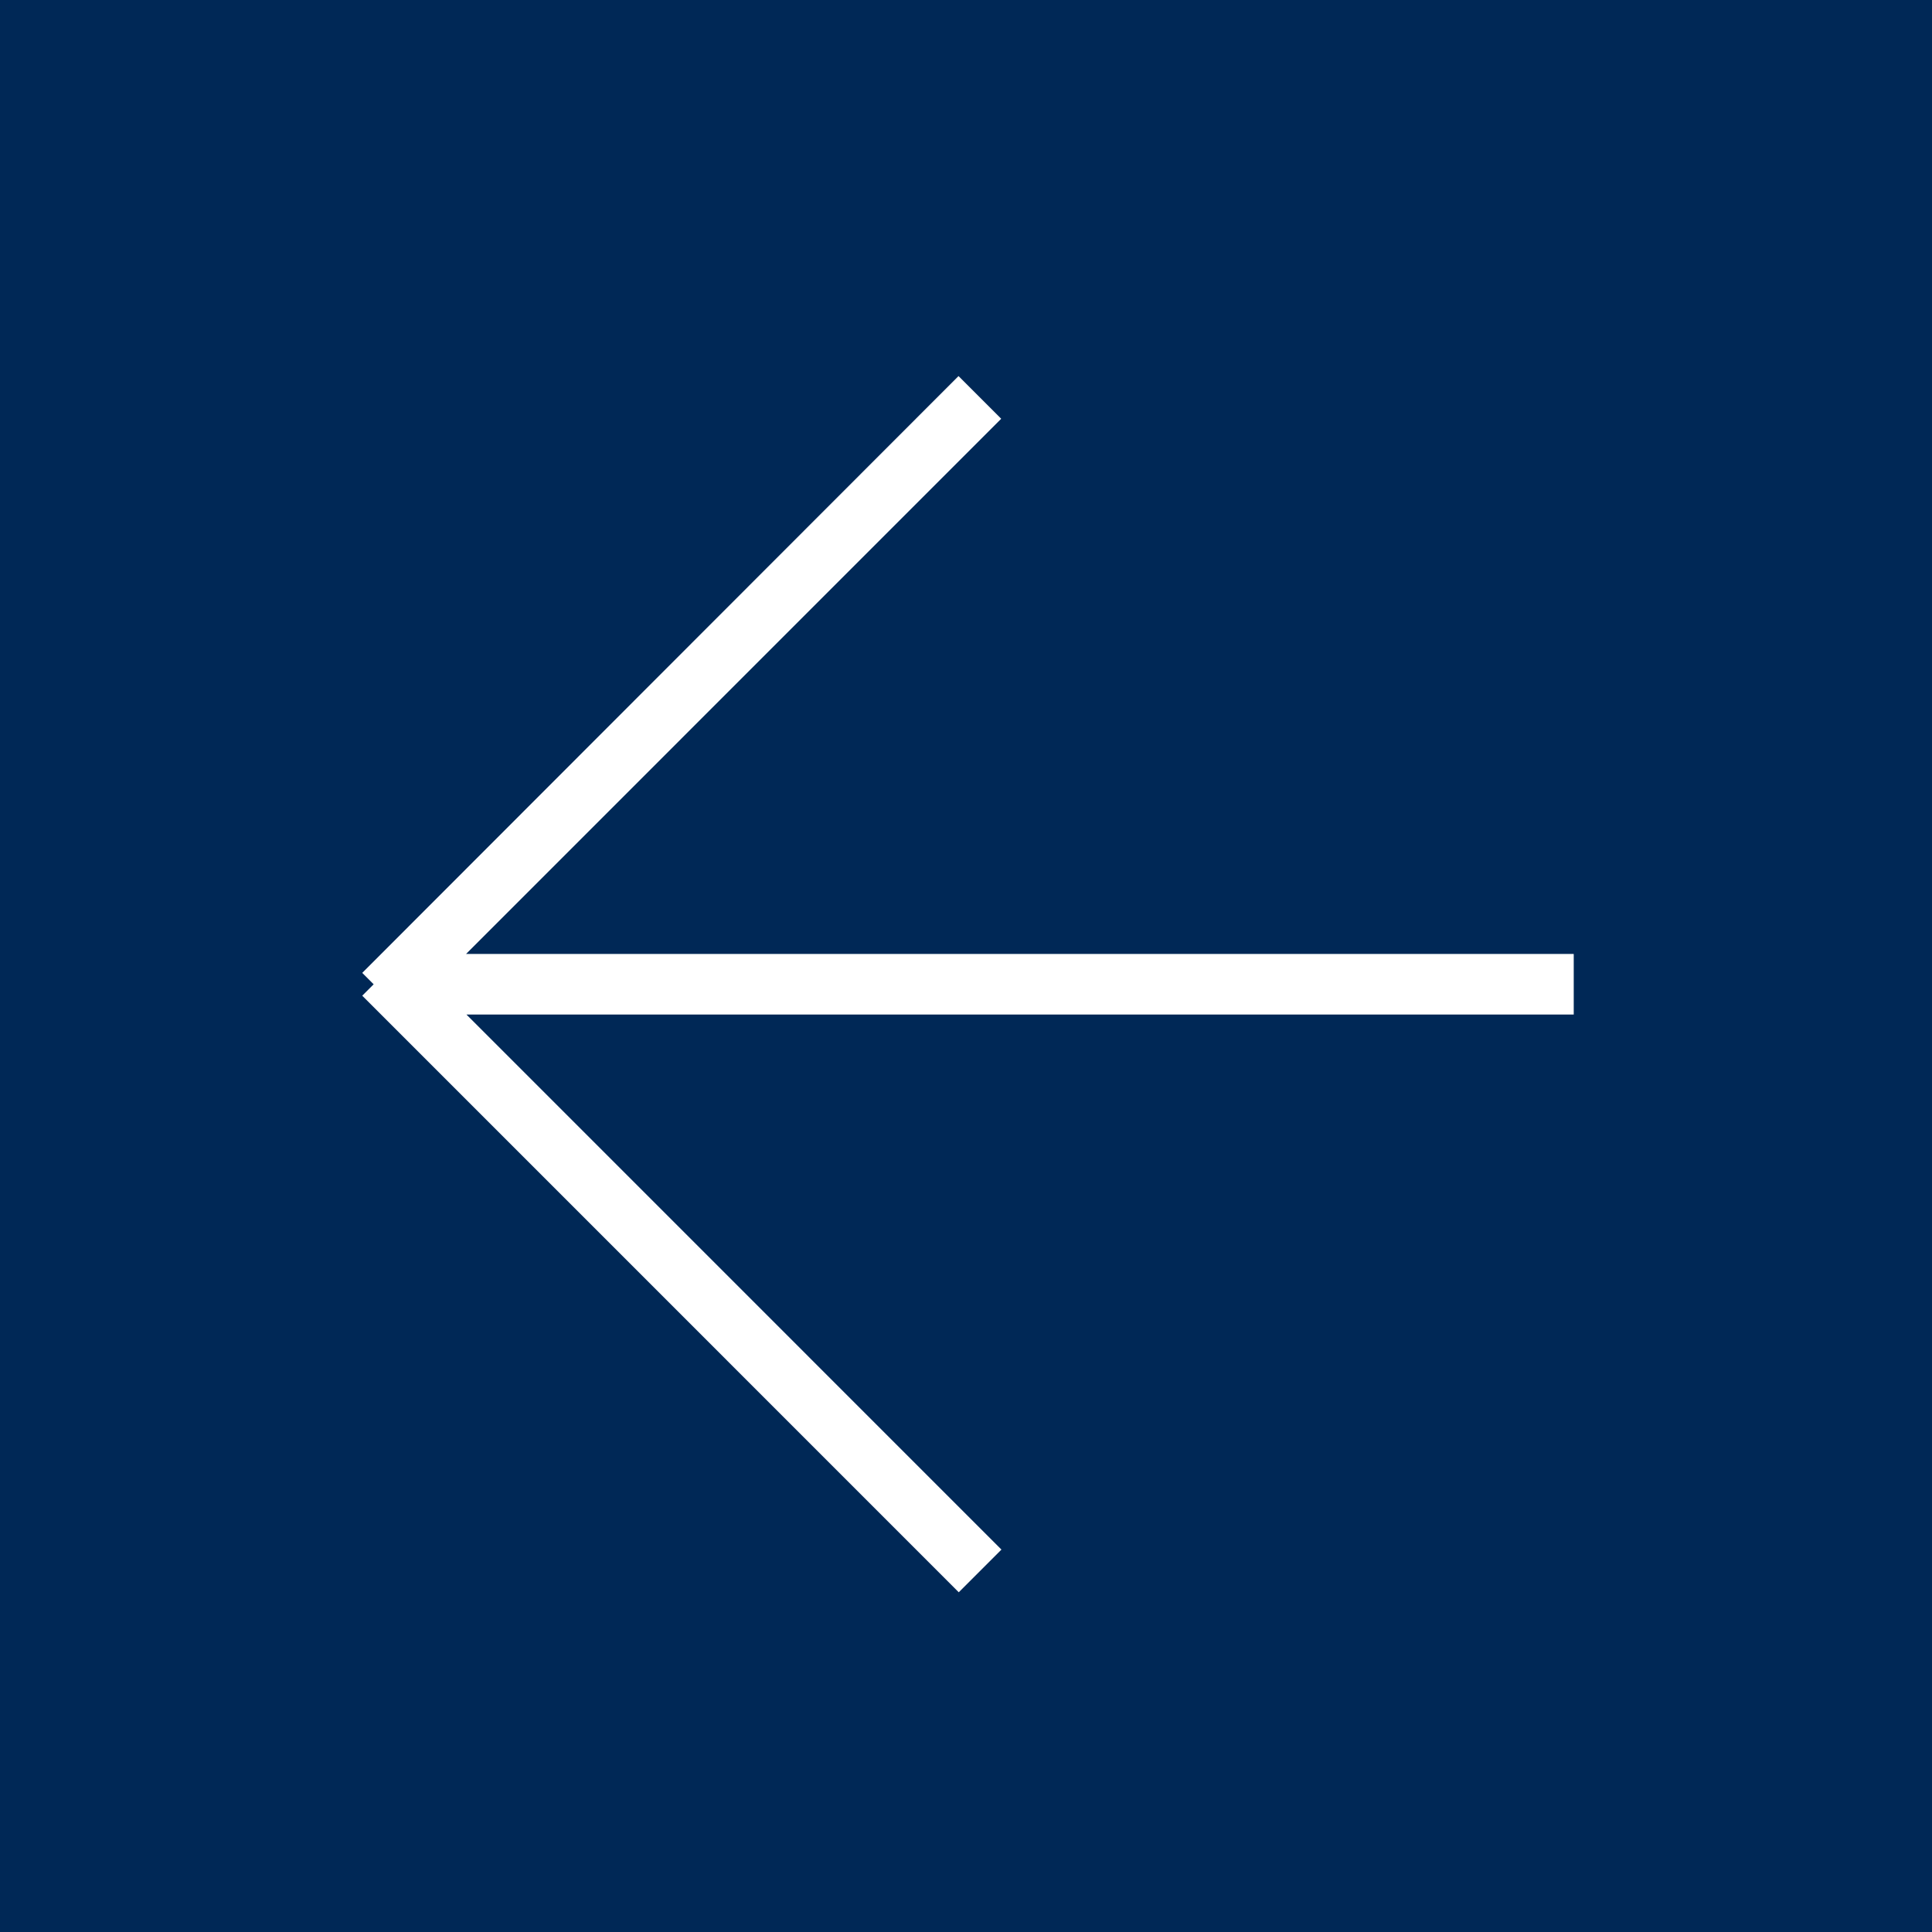 <svg xmlns="http://www.w3.org/2000/svg" width="32" height="32" viewBox="0 0 32 32">
<defs>
    <style>
      .cls-1 {
        fill: #002856;
        fill-rule: evenodd;
      }
    </style>
  </defs>
  <path id="arrow_left" class="cls-1" d="M380,552H348v32h32m-5.938-16.2H355.72l8.863-8.864-0.707-.707L354,568.114l0.189,0.189-0.189.189,9.88,9.881,0.707-.707-8.861-8.862h18.34v-1Z" transform="translate(-348 -552)"/>
</svg>
